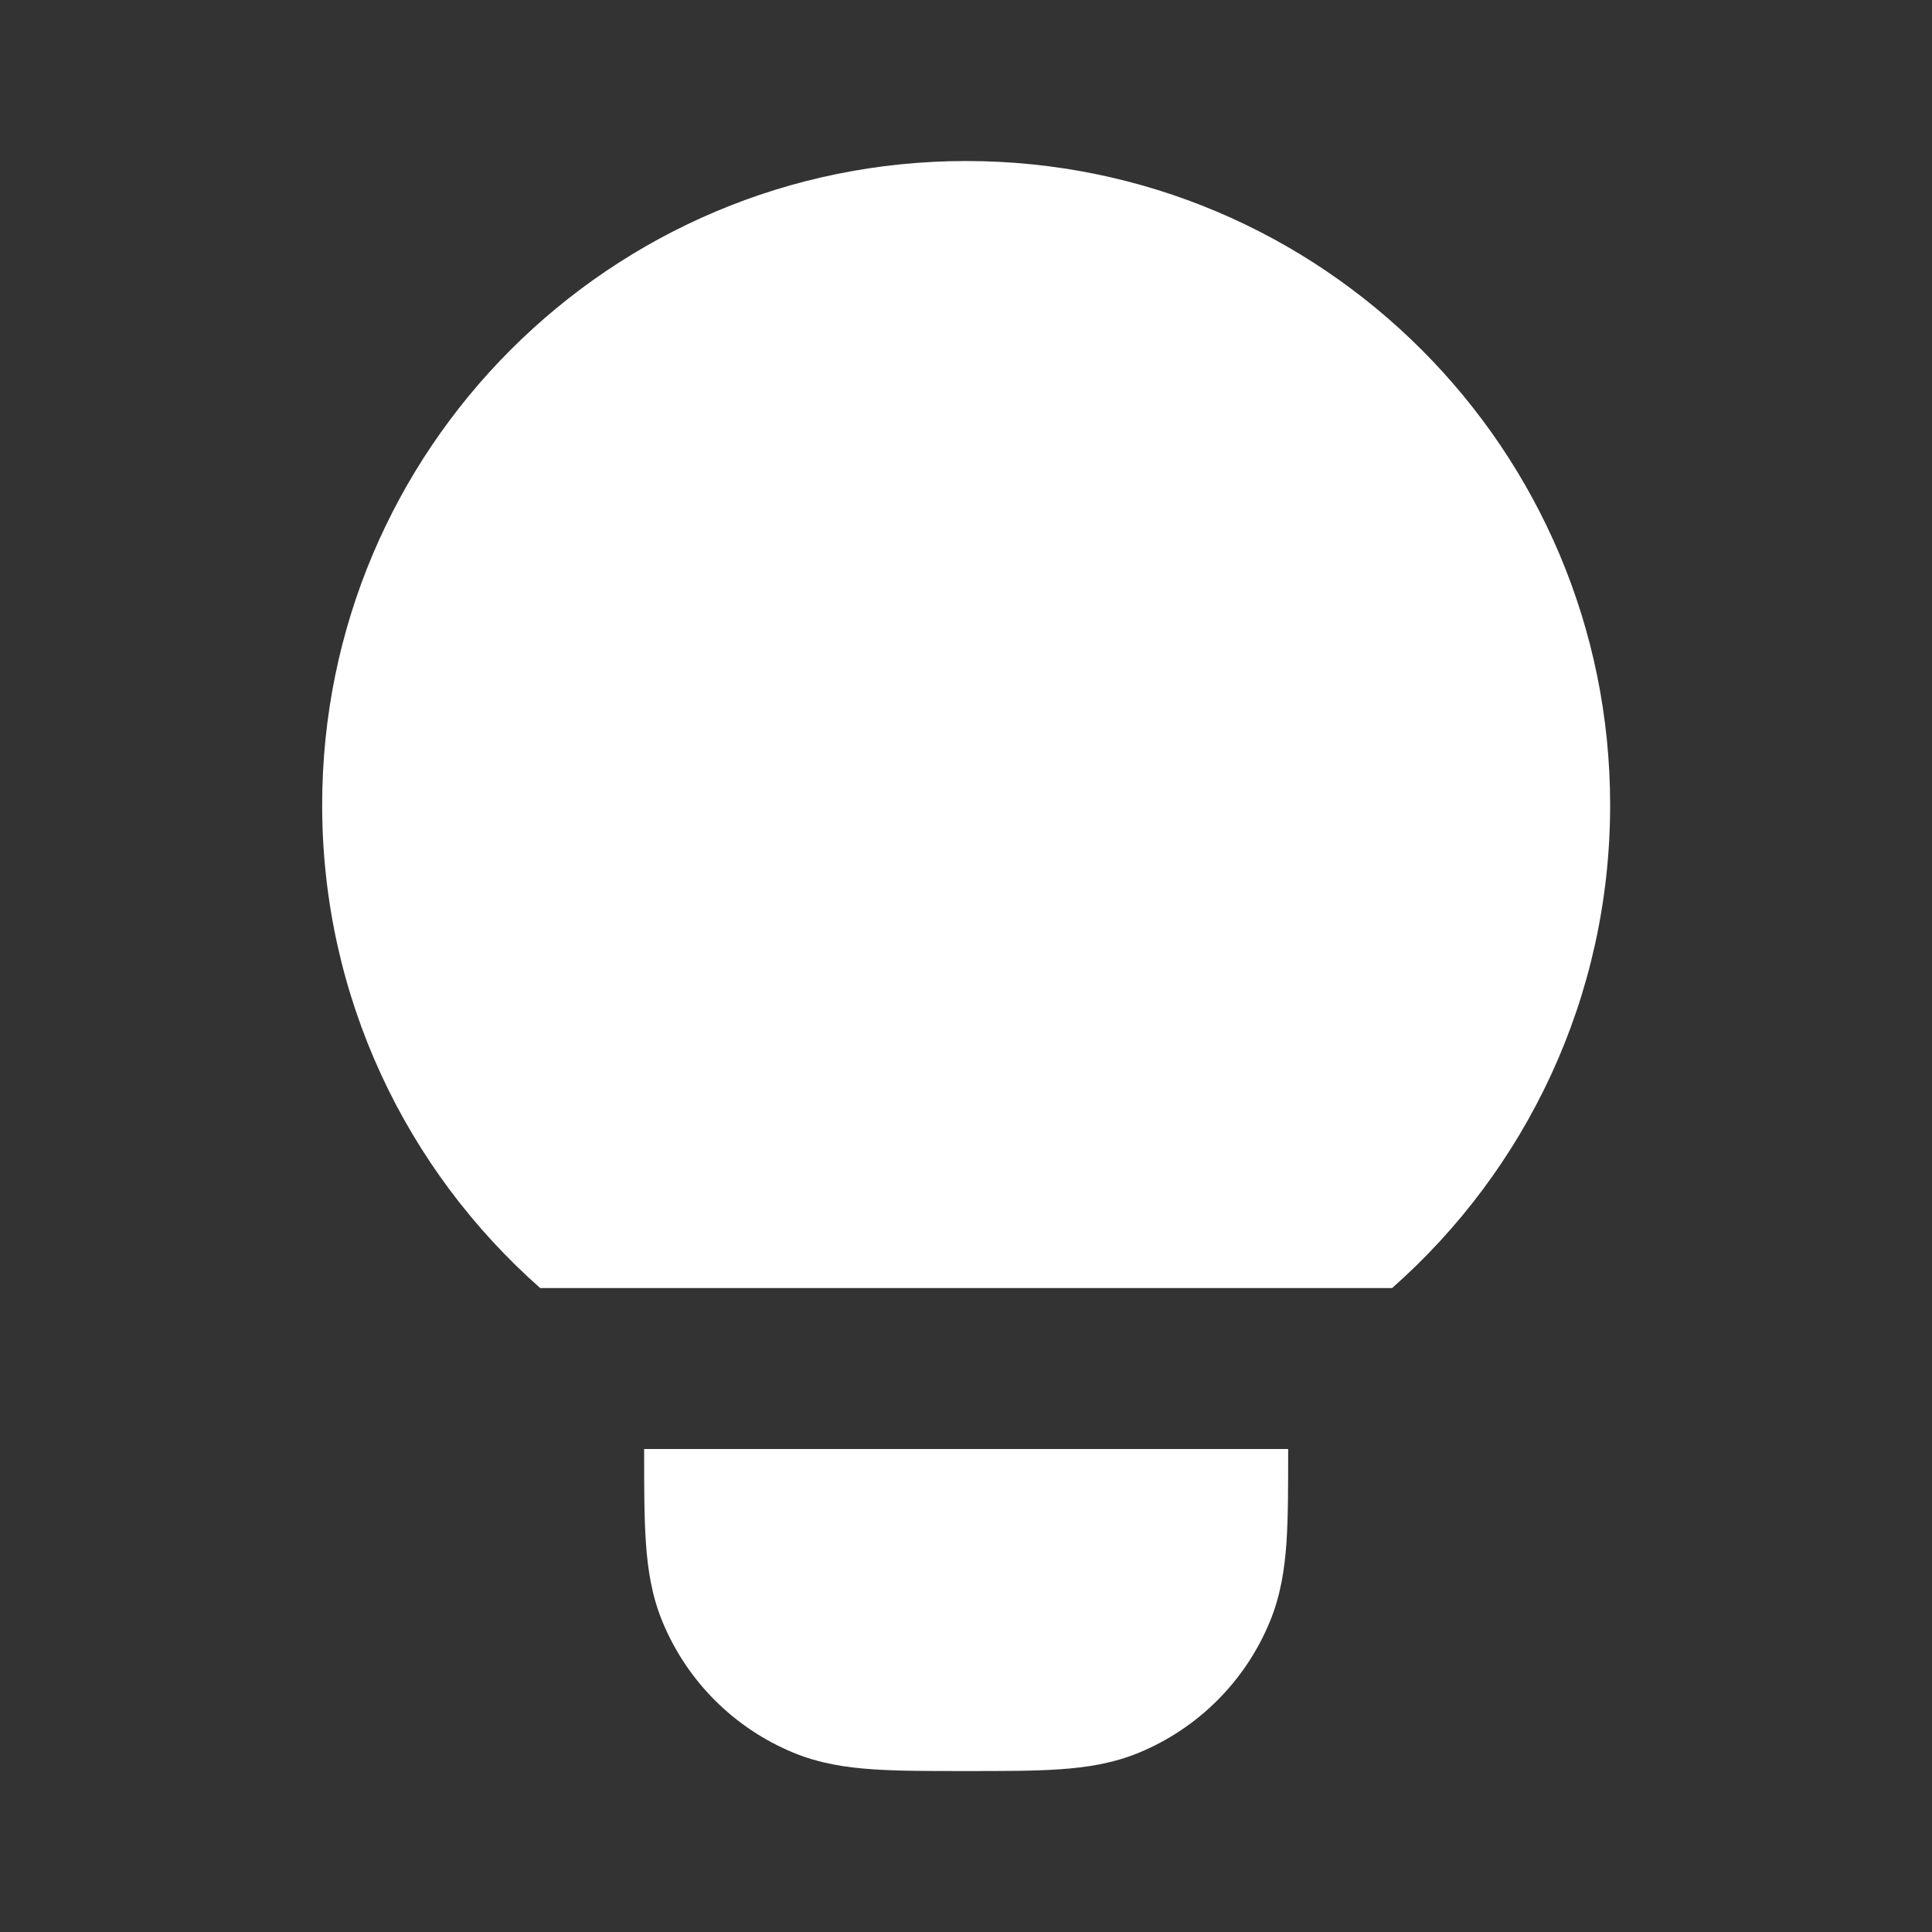 <svg width="32" height="32" viewBox="0 0 32 32" fill="none" xmlns="http://www.w3.org/2000/svg">
<rect x="0" y="0" width="32" height="32" fill="#333333" stroke="none"/>
<path d="M21.336 24H10.669V24.043C10.669 24.628 10.669 25.133 10.698 25.55C10.728 25.99 10.794 26.43 10.974 26.864C11.38 27.845 12.158 28.623 13.139 29.029C13.573 29.209 14.013 29.275 14.453 29.305C14.87 29.334 15.375 29.334 15.96 29.334H16.045C16.63 29.334 17.135 29.334 17.552 29.305C17.992 29.275 18.432 29.209 18.867 29.029C19.847 28.623 20.625 27.845 21.031 26.864C21.211 26.43 21.277 25.99 21.308 25.55C21.336 25.133 21.336 24.628 21.336 24.043V24ZM8.947 21.334C6.734 19.38 5.336 16.521 5.336 13.334C5.336 7.443 10.112 2.667 16.003 2.667C21.894 2.667 26.669 7.443 26.669 13.334C26.669 16.521 25.271 19.38 23.058 21.334H8.947Z" fill="white"/>
</svg>

